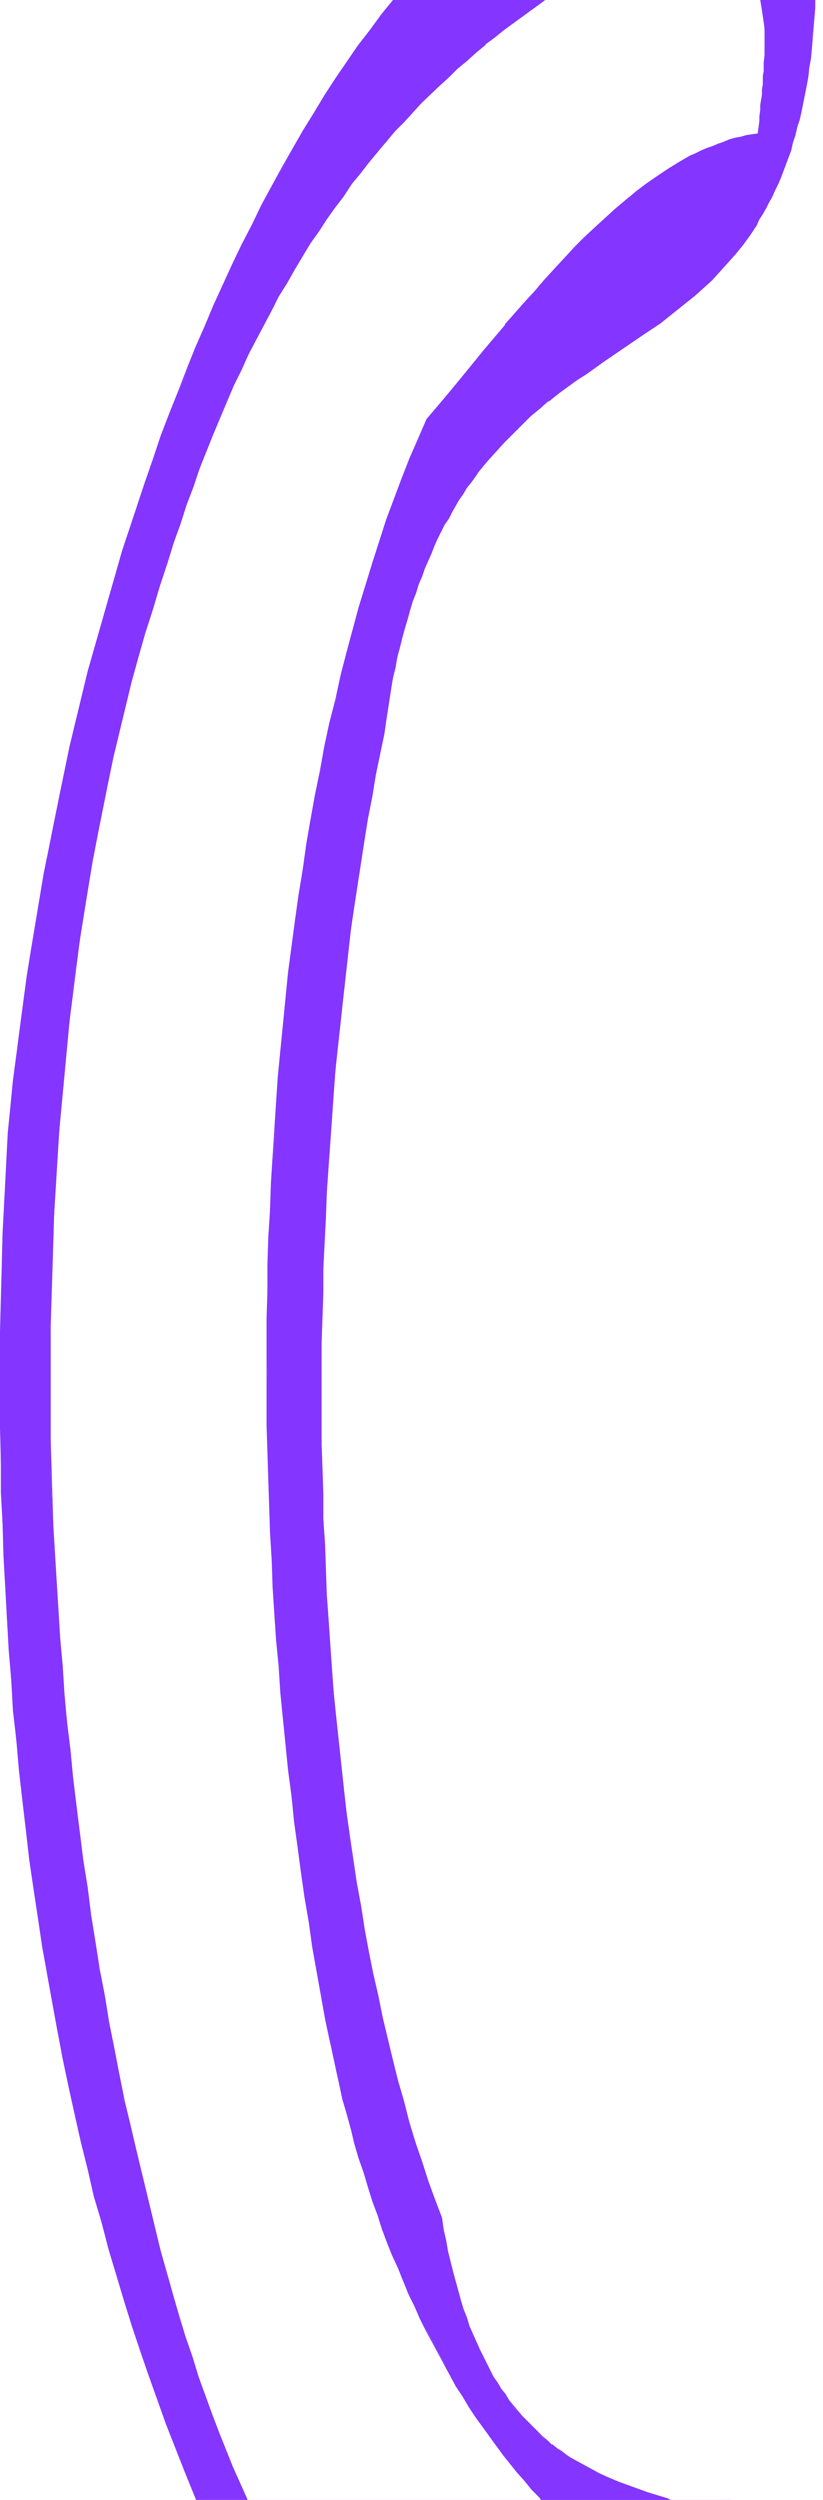 <?xml version="1.0" encoding="UTF-8" standalone="no"?>
<svg
   version="1.0"
   width="40.909mm"
   height="124.244mm"
   id="svg6"
   sodipodi:docname="Smudge Condensed Punc 07.wmf"
   xmlns:inkscape="http://www.inkscape.org/namespaces/inkscape"
   xmlns:sodipodi="http://sodipodi.sourceforge.net/DTD/sodipodi-0.dtd"
   xmlns="http://www.w3.org/2000/svg"
   xmlns:svg="http://www.w3.org/2000/svg">
  <sodipodi:namedview
     id="namedview6"
     pagecolor="#ffffff"
     bordercolor="#000000"
     borderopacity="0.25"
     inkscape:showpageshadow="2"
     inkscape:pageopacity="0.0"
     inkscape:pagecheckerboard="0"
     inkscape:deskcolor="#d1d1d1"
     inkscape:document-units="mm" />
  <defs
     id="defs1">
    <pattern
       id="WMFhbasepattern"
       patternUnits="userSpaceOnUse"
       width="6"
       height="6"
       x="0"
       y="0" />
  </defs>
  <path
     style="fill:#8435ff;fill-opacity:1;fill-rule:evenodd;stroke:none"
     d="m 137.007,469.584 h -1.777 -1.939 -1.777 -1.939 -1.939 -1.777 -1.939 -1.777 -1.939 -1.939 -1.777 -1.939 -1.939 -1.777 -1.939 -1.777 -1.939 -1.777 -1.939 H 99.685 97.908 95.969 94.192 92.415 90.476 88.699 86.922 85.144 83.367 81.59 79.813 78.197 76.42 74.643 73.027 71.25 69.634 68.019 66.241 64.626 63.01 61.394 59.94 58.325 56.709 55.255 53.801 52.185 50.731 49.277 47.823 46.531 46.369 l -1.293,-2.909 -1.293,-3.07 -1.454,-3.232 -1.293,-3.393 -1.293,-3.393 -1.293,-3.555 -1.131,-3.555 -1.293,-3.555 -1.131,-3.717 -1.293,-3.878 -1.131,-3.878 -1.131,-4.04 -1.131,-4.525 -1.293,-4.525 -1.131,-4.686 -1.131,-4.686 -1.131,-4.848 -1.131,-4.686 -1.131,-4.848 -0.969,-4.848 -0.969,-5.009 -0.969,-4.848 -0.808,-5.009 -0.969,-5.009 -0.808,-5.009 -0.808,-5.171 -0.646,-5.171 -0.808,-5.009 -0.646,-5.171 -0.646,-5.171 -0.646,-5.171 -0.485,-5.332 -0.485,-5.171 -0.646,-5.333 -0.323,-5.171 -0.485,-5.333 -0.323,-5.332 -0.323,-5.171 -0.323,-5.333 -0.162,-5.332 -0.323,-5.333 -0.162,-5.333 v -5.333 l -0.162,-5.332 v -5.333 -5.333 -5.332 l 0.162,-5.333 0.162,-5.171 0.162,-5.332 0.323,-5.333 0.162,-5.171 0.323,-5.333 0.485,-5.171 0.323,-5.171 0.485,-5.171 0.485,-5.171 0.646,-5.171 0.485,-5.009 0.646,-5.171 0.808,-5.009 0.646,-5.009 0.808,-5.009 0.808,-4.848 0.969,-5.009 0.969,-4.848 0.969,-4.848 0.969,-4.686 1.131,-4.848 1.131,-4.686 1.293,-4.686 1.131,-4.525 1.293,-4.525 1.454,-4.525 1.293,-4.363 1.454,-4.525 1.293,-3.555 1.131,-3.555 1.131,-3.555 1.293,-3.393 1.293,-3.393 1.131,-3.232 1.293,-3.232 1.293,-3.232 1.293,-3.07 1.454,-2.909 1.293,-2.909 1.454,-2.909 1.293,-2.909 1.454,-2.747 1.454,-2.585 1.454,-2.747 1.454,-2.585 1.454,-2.424 1.454,-2.424 1.616,-2.424 1.454,-2.424 1.616,-2.262 1.454,-2.262 1.616,-2.101 1.616,-2.101 1.454,-2.101 1.777,-1.939 1.616,-2.101 1.616,-1.778 1.616,-1.939 1.616,-1.778 1.616,-1.778 1.777,-1.778 1.616,-1.778 1.777,-1.616 1.616,-1.616 1.777,-1.616 1.777,-1.454 1.616,-1.454 1.777,-1.454 1.777,-1.454 1.777,-1.454 1.777,-1.293 1.777,-1.293 1.777,-1.293 1.777,-1.293 L 102.27,0 h 1.293 1.777 1.777 1.777 3.554 3.716 3.554 3.716 3.554 3.716 3.554 0.485 0.485 0.485 0.323 0.808 0.808 0.646 0.646 0.646 0.646 0.485 0.485 0.323 0.485 0.323 0.323 0.323 l 0.162,0.97 0.162,0.97 0.162,1.131 0.162,1.131 v 1.131 l 0.162,1.131 v 1.131 1.454 1.293 l -0.162,1.454 v 1.616 l -0.162,0.808 v 0.808 l -0.162,0.808 v 0.97 l -0.162,0.97 v 0.97 l -0.162,0.97 v 0.97 l -0.162,1.131 -0.162,0.97 v 1.131 l -0.162,1.131 -1.131,0.323 -1.131,0.162 -0.969,0.162 -1.131,0.323 -1.131,0.323 -0.969,0.323 -1.131,0.485 -0.969,0.323 -1.131,0.485 -0.969,0.485 -1.131,0.485 -0.969,0.485 -2.1,1.131 -1.939,1.131 -2.1,1.454 -1.939,1.293 -1.939,1.616 -2.1,1.454 -1.939,1.778 -1.939,1.616 -1.939,1.778 -1.777,1.939 -1.939,1.939 -1.939,1.939 -1.939,1.939 -1.777,2.101 -1.939,2.101 -1.777,2.101 -3.716,4.363 -3.716,4.363 -3.716,4.525 -3.716,4.363 -3.716,4.525 -1.454,3.555 -1.616,3.717 -1.454,3.717 -1.454,3.878 -1.454,4.04 -1.293,3.878 -1.454,4.04 -1.131,4.201 -1.293,4.201 -1.131,4.201 -1.131,4.363 -1.131,4.201 -0.969,4.525 -1.131,4.363 -0.969,4.525 -0.808,4.525 -0.969,4.686 -0.808,4.525 -0.808,4.686 -0.808,4.686 -0.646,4.848 -0.646,4.686 -0.646,4.848 -0.646,4.848 -0.485,4.848 -0.485,5.009 -0.485,4.848 -0.485,5.009 -0.323,5.009 -0.323,4.848 -0.323,5.009 -0.323,5.171 -0.323,5.009 -0.162,5.009 -0.162,5.009 -0.162,5.171 v 5.009 5.009 5.171 5.009 5.009 l 0.162,5.171 0.162,5.009 0.162,5.009 0.162,5.009 0.162,5.171 0.323,5.009 0.323,5.009 0.323,4.848 0.485,5.009 0.323,5.009 0.485,4.848 0.485,4.848 0.485,4.848 0.485,4.848 0.646,4.848 0.646,4.686 0.646,4.686 0.646,4.686 0.646,4.686 0.808,4.686 0.808,4.525 0.808,4.525 0.808,4.363 0.646,3.07 0.485,3.07 0.808,3.07 0.646,2.909 0.646,2.909 0.808,2.909 0.646,2.909 0.808,2.747 0.808,2.747 0.808,2.747 0.969,2.747 0.808,2.585 0.969,2.585 0.808,2.585 0.969,2.424 0.969,2.585 0.969,2.424 0.969,2.424 1.131,2.262 0.969,2.424 1.131,2.262 1.131,2.101 1.131,2.262 1.131,2.101 1.131,2.101 1.131,2.101 1.131,1.939 1.293,2.101 1.131,1.939 1.293,1.778 1.293,1.939 1.131,1.778 1.293,1.778 1.293,1.616 1.454,1.778 1.293,1.616 1.293,1.616 1.454,1.454 1.293,1.454 0.485,0.646 h 0.969 1.454 1.454 1.293 1.454 1.454 1.616 1.454 1.454 1.454 1.616 1.454 1.616 1.454 1.616 1.616 1.616 1.616 1.454 1.616 1.616 1.616 1.777 1.616 1.616 0.646 0.646 0.646 0.485 0.323 0.162 0.162 0.162 0.162 -0.162 -0.162 -0.162 -0.323 -0.162 -0.323 -0.485 -0.485 -0.485 -0.485 -0.646 -0.646 -0.808 z m -54.124,-52.84 -1.293,-3.555 -1.293,-3.555 -1.131,-3.555 -1.131,-3.717 -1.131,-3.717 -1.131,-3.878 -1.131,-3.878 -0.969,-3.878 -0.969,-3.878 -0.969,-4.201 -0.808,-4.04 -0.969,-4.04 -0.808,-4.201 -0.808,-4.363 -0.646,-4.201 -0.808,-4.363 -0.646,-4.363 -0.646,-4.363 -0.485,-4.525 -0.646,-4.363 -0.485,-4.525 -0.485,-4.525 -0.485,-4.525 -0.323,-4.686 -0.485,-4.525 -0.323,-4.686 -0.323,-4.686 -0.323,-4.525 -0.162,-4.686 -0.162,-4.686 -0.162,-4.686 -0.162,-4.848 -0.162,-4.686 -0.162,-4.686 v -4.686 -4.848 -4.686 l 0.162,-4.686 v -4.686 l 0.162,-4.686 0.162,-4.686 0.162,-4.686 0.162,-4.686 0.323,-4.686 0.162,-4.686 0.323,-4.525 0.323,-4.686 0.323,-4.525 0.485,-4.525 0.323,-4.525 0.485,-4.525 0.485,-4.363 0.485,-4.363 0.485,-4.363 0.646,-4.363 0.485,-4.363 0.646,-4.201 0.646,-4.201 0.646,-4.201 0.646,-4.04 0.808,-4.04 0.646,-4.04 0.808,-3.878 0.808,-3.878 0.323,-2.262 0.323,-2.101 0.323,-2.101 0.323,-2.101 0.485,-1.939 0.323,-1.939 0.485,-1.939 0.323,-1.939 0.485,-1.778 0.485,-1.778 0.485,-1.778 0.485,-1.616 0.485,-1.616 0.646,-1.616 0.485,-1.616 0.646,-1.454 0.485,-1.454 0.646,-1.454 0.646,-1.454 0.646,-1.454 0.646,-1.293 0.646,-1.293 0.646,-1.293 0.646,-1.293 0.646,-1.131 0.646,-1.131 0.808,-1.293 0.646,-0.97 0.808,-1.131 0.646,-1.131 0.808,-0.97 0.808,-0.97 1.454,-1.939 1.616,-1.939 1.616,-1.778 1.616,-1.616 1.616,-1.616 1.777,-1.454 1.616,-1.454 1.777,-1.454 1.777,-1.293 1.616,-1.454 1.777,-1.131 1.777,-1.293 3.554,-2.424 3.554,-2.424 3.393,-2.262 3.393,-2.424 1.777,-1.293 1.616,-1.293 1.616,-1.293 1.616,-1.293 1.616,-1.454 1.454,-1.454 1.454,-1.454 1.616,-1.616 1.293,-1.616 1.454,-1.778 1.293,-1.939 0.646,-0.97 0.646,-0.97 0.646,-0.97 0.646,-0.97 0.485,-1.131 0.646,-1.131 0.485,-1.131 0.646,-1.131 0.485,-1.131 0.485,-1.293 0.485,-1.131 0.485,-1.293 0.485,-1.293 0.485,-1.293 0.323,-1.454 0.485,-1.454 0.485,-1.454 0.323,-1.454 0.323,-1.454 0.323,-1.616 0.323,-1.616 0.323,-1.616 0.323,-1.778 0.162,-1.616 0.323,-1.778 0.162,-1.778 L 152.517,7.272 152.678,5.333 152.84,3.393 153.001,1.454 153.163,0 h 0.162 -0.485 -0.485 -0.323 -0.646 -0.485 -0.485 -0.485 -0.646 -0.485 -0.646 -0.646 -0.646 -0.646 -0.646 -0.646 -0.646 -0.646 -0.808 -0.646 -0.808 -0.646 -0.808 -0.646 -0.808 -0.808 -0.808 -0.808 -0.808 -0.808 -0.808 -0.808 -0.808 -0.808 -0.969 -1.616 -1.777 -1.777 -1.616 -1.777 -1.777 -1.777 -1.777 -1.616 -3.554 -3.393 -1.616 -1.616 -2.423 -2.585 -2.423 -2.423 -2.423 -2.262 -2.423 -2.262 -2.423 -2.262 -2.262 -2.262 -2.1 -0.162 l -2.1,2.909 -2.262,2.747 -2.1,3.07 -2.1,3.07 -2.1,3.07 -2.1,3.07 -1.939,3.393 -2.1,3.232 -1.939,3.393 -1.939,3.555 -1.939,3.393 -1.939,3.717 -1.939,3.555 -1.777,3.717 -1.777,3.878 -1.777,3.717 -1.777,3.878 -1.777,4.04 -1.616,3.878 -1.616,4.201 -1.616,4.04 -1.616,4.201 -1.616,4.201 -1.454,4.201 -1.616,4.201 -1.454,4.363 -1.293,4.363 -1.454,4.525 -1.293,4.363 -1.454,4.525 -1.131,4.525 -1.293,4.525 -1.293,4.686 -1.131,4.525 -1.131,4.686 -1.131,4.686 -0.969,4.686 -1.131,4.848 -0.969,4.686 -0.969,4.848 -0.808,4.686 -0.808,4.848 -0.808,4.848 -0.808,4.848 -0.808,5.009 -0.646,4.848 -0.646,4.848 -0.646,5.009 -0.646,4.848 -0.485,5.009 -0.485,4.848 -0.323,6.302 -0.323,6.302 -0.323,6.14 -0.162,6.302 -0.162,6.14 -0.162,6.14 v 6.14 5.979 5.979 6.14 l 0.162,5.979 0.162,5.817 0.323,5.979 0.323,5.817 0.162,5.817 0.485,5.817 0.323,5.817 0.485,5.817 0.485,5.656 0.646,5.656 0.646,5.656 0.646,5.494 0.646,5.656 0.808,5.494 0.808,5.333 0.808,5.494 0.808,5.333 0.969,5.333 0.969,5.332 1.131,5.171 0.969,5.171 1.293,5.171 1.131,5.171 1.131,5.009 1.293,5.009 1.293,5.009 1.454,5.009 1.454,4.848 1.454,4.848 1.454,4.686 1.616,4.686 1.454,4.686 1.777,4.686 1.616,4.525 1.777,4.525 1.777,4.525 1.777,4.363 0.323,0.808 h 1.616 1.939 1.939 1.939 2.1 2.1 2.1 2.262 2.262 2.262 2.262 2.423 2.423 2.423 2.585 2.585 2.585 2.262 2.262 2.262 2.1 2.262 2.262 2.1 2.262 2.1 2.262 2.1 2.1 2.262 2.262 2.1 2.262 2.1 2.262 2.262 2.262 2.262 2.262 2.262 2.423 2.262 2.423 2.423 2.423 2.585 2.423 2.585 2.585 0.808 0.646 0.485 0.646 0.485 0.485 0.485 0.323 0.485 0.323 0.323 0.162 0.323 0.162 0.162 0.162 0.162 -0.162 -0.162 -0.162 -0.162 -0.323 -0.162 -0.323 -0.323 -0.162 -0.485 -0.323 -0.323 -0.485 -0.323 -0.485 -0.485 -0.485 -0.485 -0.646 -0.485 -0.646 -0.485 -0.646 -1.293 -0.646 -0.646 -1.454 -1.454 -1.454 -1.616 -1.616 -1.616 -1.616 -1.777 -1.777 -1.616 -1.616 l -0.162,-0.162 -3.716,-1.131 -1.777,-0.646 -1.777,-0.646 -1.939,-0.646 -1.777,-0.808 -1.777,-0.808 -1.777,-0.97 -1.939,-0.97 -1.777,-1.131 -0.808,-0.485 -0.969,-0.646 -0.808,-0.646 -0.808,-0.646 -0.808,-0.646 -0.969,-0.646 -0.808,-0.808 -0.808,-0.808 -0.808,-0.808 -0.808,-0.808 -0.808,-0.97 -0.808,-0.808 -0.808,-0.97 -0.646,-1.131 -0.808,-0.97 -0.808,-1.131 -0.646,-1.131 -0.646,-1.131 -0.808,-1.131 -0.646,-1.293 -0.646,-1.293 -0.646,-1.454 -0.646,-1.293 -0.646,-1.454 -0.485,-1.616 -0.646,-1.454 -0.646,-1.616 -0.485,-1.778 -0.485,-1.616 -0.485,-1.778 -0.485,-1.939 -0.485,-1.778 -0.485,-2.101 -0.323,-1.939 -0.485,-2.101 z"
     id="path1" />
  <path
     style="fill:#8435ff;fill-opacity:1;fill-rule:evenodd;stroke:none"
     d="m 137.007,469.584 v 0 h -1.777 -1.939 -1.777 -1.939 v 0 h -1.777 -1.939 -1.939 -1.777 -1.939 -1.939 0.162 -1.939 -1.939 -1.777 -1.939 -1.777 -1.939 v 0 h -1.777 -1.939 -1.777 -1.939 -1.777 -1.777 v 0 H 94.192 92.415 90.638 88.86 87.083 85.306 83.529 v 0 H 81.752 79.974 78.197 76.581 74.804 73.027 71.411 69.634 68.019 66.403 v 0 H 64.787 63.172 61.556 59.94 58.486 56.871 55.417 53.801 52.347 50.893 49.439 47.985 46.531 v 0 l -1.293,-2.909 -1.454,-3.232 -1.293,-3.232 v 0 l -1.293,-3.232 v 0 l -1.293,-3.393 -1.293,-3.555 -1.293,-3.555 -1.131,-3.717 -1.293,-3.717 -1.131,-3.717 -1.131,-3.878 -1.131,-4.04 -1.293,-4.525 -1.131,-4.686 -1.131,-4.686 -1.131,-4.686 -1.131,-4.686 -1.131,-4.848 v 0 l -1.131,-4.686 -0.969,-4.848 -0.969,-5.009 -0.969,-4.848 -0.808,-5.009 -0.969,-5.009 -0.808,-5.171 -0.808,-5.009 -0.646,-5.171 -0.808,-5.009 -0.646,-5.171 -0.646,-5.171 -0.646,-5.333 -0.485,-5.171 -0.646,-5.171 -0.485,-5.333 -0.323,-5.171 -0.485,-5.333 v 0 l -0.323,-5.332 -0.323,-5.171 -0.323,-5.333 -0.323,-5.332 -0.162,-5.333 -0.162,-5.333 -0.162,-5.333 v -5.332 -5.333 -5.333 -5.332 l 0.162,-5.333 0.162,-5.171 0.162,-5.332 0.162,-5.333 0.323,-5.171 0.323,-5.333 0.323,-5.171 v 0 l 0.485,-5.171 0.485,-5.171 0.485,-5.171 0.485,-5.171 0.646,-5.009 0.646,-5.171 0.646,-5.009 0.808,-5.009 0.808,-5.009 0.808,-4.848 0.969,-5.009 0.969,-4.848 0.969,-4.848 0.969,-4.686 v 0 l 1.131,-4.686 1.131,-4.686 1.131,-4.686 1.293,-4.686 1.293,-4.525 1.454,-4.525 1.293,-4.363 1.454,-4.363 1.131,-3.717 1.293,-3.555 1.131,-3.555 1.293,-3.393 1.131,-3.393 v 0 l 1.293,-3.232 1.293,-3.232 v 0 l 1.293,-3.07 1.293,-3.07 1.293,-3.07 1.454,-2.909 1.293,-2.909 1.454,-2.747 1.454,-2.747 1.454,-2.747 1.293,-2.585 1.616,-2.585 v 0 l 1.454,-2.585 1.454,-2.424 1.454,-2.424 1.616,-2.262 1.454,-2.262 1.616,-2.262 1.616,-2.101 1.454,-2.262 1.616,-1.939 v 0 l 1.616,-2.101 1.616,-1.939 v 0 l 1.616,-1.939 1.616,-1.939 1.777,-1.778 1.616,-1.778 1.616,-1.778 3.393,-3.232 1.777,-1.616 1.616,-1.616 1.777,-1.454 1.777,-1.616 1.777,-1.454 h -0.162 l 1.777,-1.293 v 0 L 94.677,5.656 96.454,4.363 98.231,3.07 100.008,1.778 101.785,0.485 102.432,0 h 1.131 1.777 1.777 1.777 3.716 v 0 h 3.554 3.716 3.554 3.716 3.554 3.716 -0.162 0.485 0.323 0.485 0.485 0.808 0.646 0.808 0.646 0.485 0.646 0.485 0.485 0.485 v 0 h 0.323 0.323 0.323 0.323 v 0 l 0.162,0.97 v 0 l 0.162,0.97 0.162,1.131 0.162,1.131 v 0 l 0.162,1.131 v 1.131 1.131 1.454 1.293 l -0.162,1.454 v 1.616 l -0.162,0.808 v 0 0.808 0 0.808 0 l -0.162,0.97 v 0.97 l -0.162,0.97 -0.162,0.97 v 0.97 l -0.162,1.131 v 0.97 l -0.162,1.131 h 0.162 l 0.162,-0.97 0.162,-1.131 v -1.131 l 0.162,-0.97 0.162,-0.97 v -0.97 l 0.162,-0.97 V 15.998 15.836 l 0.162,-0.808 v 0 -0.808 0 -0.808 l 0.162,-1.616 v -1.454 l 0.162,-1.293 V 7.595 6.464 L 143.792,5.333 V 4.201 4.04 l -0.162,-0.97 -0.162,-1.131 -0.162,-0.97 v 0 L 142.984,0 v 0 h -0.162 -0.323 -0.323 -0.485 v 0 h -0.485 -0.485 -0.485 -0.485 -0.646 -0.646 -0.646 -0.808 -0.808 -0.485 -0.323 -0.485 -0.485 -3.878 -3.554 -3.716 -3.554 -3.716 -3.554 v 0 h -3.716 -1.777 -1.777 -1.777 -1.454 L 101.624,0.323 99.847,1.454 98.07,2.747 96.292,4.04 94.515,5.494 92.738,6.787 v 0 l -1.616,1.454 h -0.162 l -1.616,1.454 -1.777,1.454 -1.777,1.616 -1.616,1.616 -1.777,1.454 -3.393,3.393 -1.616,1.778 -1.777,1.778 -1.616,1.778 -1.616,1.939 -1.616,1.939 v 0 l -1.616,1.939 -1.616,2.101 v 0 l -1.616,1.939 -1.616,2.262 -1.616,2.101 -1.454,2.262 -1.616,2.262 -1.454,2.262 -1.454,2.424 -1.616,2.424 -1.454,2.585 v 0 l -1.454,2.585 -1.454,2.585 -1.454,2.747 -1.293,2.747 -1.454,2.747 -1.454,2.909 -1.293,2.909 -1.293,3.07 -1.293,3.07 -1.293,3.07 h -0.162 l -1.131,3.232 -1.293,3.393 v 0 l -1.293,3.393 -1.293,3.393 -1.131,3.555 -1.131,3.555 -1.131,3.555 -1.454,4.363 -1.454,4.525 -1.293,4.525 -1.454,4.525 -1.131,4.525 -1.293,4.686 -1.131,4.686 -0.969,4.686 v 0.162 l -1.131,4.686 -0.969,4.848 -0.969,4.848 -0.808,5.009 -0.969,4.848 -0.808,5.009 -0.646,5.009 -0.646,5.009 -0.646,5.171 -0.646,5.009 -0.646,5.171 -0.485,5.171 -0.485,5.171 -0.323,5.171 v 0 l -0.485,5.171 -0.323,5.333 -0.162,5.171 -0.323,5.333 -0.162,5.332 -0.162,5.171 v 5.333 l -0.162,5.332 v 5.333 5.333 l 0.162,5.332 0.162,5.333 0.162,5.333 0.162,5.333 0.162,5.332 0.323,5.333 0.323,5.171 0.323,5.332 v 0 l 0.485,5.333 0.485,5.333 0.485,5.171 0.485,5.171 0.485,5.332 0.646,5.171 0.646,5.171 0.646,5.171 0.808,5.171 0.808,5.009 0.646,5.171 0.969,5.009 0.808,5.009 0.969,5.009 0.808,4.848 0.969,5.009 1.131,4.848 0.969,4.848 v 0 l 1.131,4.848 1.131,4.686 1.131,4.686 1.131,4.686 1.293,4.525 1.293,4.525 0.969,4.04 1.293,3.878 1.131,3.878 1.131,3.717 1.293,3.717 1.131,3.555 1.293,3.393 1.293,3.393 v 0 l 1.454,3.393 v 0 l 1.293,3.232 1.293,3.232 1.293,2.747 h 0.162 1.454 1.454 1.454 1.454 1.454 1.454 1.616 1.454 1.616 1.616 1.616 1.616 1.616 v 0 h 1.616 1.616 1.777 1.616 1.777 1.616 1.777 1.777 1.777 1.777 v 0 h 1.777 1.777 1.777 1.777 1.777 1.777 1.939 v 0 h 1.777 1.939 1.777 1.777 1.939 1.777 0.162 1.777 1.939 1.777 1.939 1.777 1.939 v 0 h 1.939 1.777 1.939 1.939 1.777 1.939 v 0 h 1.939 1.777 1.939 1.939 z"
     id="path2" />
  <path
     style="fill:#8435ff;fill-opacity:1;fill-rule:evenodd;stroke:none"
     d="m 142.5,23.915 -0.162,1.131 h 0.162 l -1.131,0.162 -1.131,0.162 v 0 l -1.131,0.323 -0.969,0.162 -1.131,0.323 -1.131,0.485 -0.969,0.323 v 0 l -1.131,0.485 -0.969,0.323 -1.131,0.485 -0.969,0.485 -1.131,0.485 -1.939,1.131 v 0 l -2.1,1.293 -1.939,1.293 -2.1,1.454 -1.939,1.454 v 0 l -1.939,1.616 v 0 l -1.939,1.616 -1.939,1.778 -1.939,1.778 -1.939,1.778 -1.939,1.939 -1.777,1.939 -1.939,2.101 -1.939,2.101 -1.777,2.101 -1.939,2.101 -3.716,4.201 v 0.162 l -3.716,4.363 -3.554,4.363 -3.716,4.525 v 0 l -3.716,4.363 -1.616,3.717 -1.616,3.717 v 0 l -1.454,3.717 v 0 l -1.454,3.878 -1.454,3.878 -1.293,4.04 -1.293,4.04 -1.293,4.201 -1.293,4.201 -1.131,4.201 -1.131,4.201 -1.131,4.363 -0.969,4.525 -1.131,4.363 v 0 l -0.969,4.525 -0.808,4.525 -0.969,4.686 -0.808,4.525 -0.808,4.686 -0.646,4.686 -0.808,4.848 -0.646,4.686 -0.646,4.848 -0.646,4.848 -0.485,4.848 -0.485,5.009 -0.485,4.848 -0.485,5.009 -0.323,4.848 -0.323,5.009 v 0 l -0.323,5.009 -0.323,5.171 -0.162,5.009 -0.323,5.009 -0.162,5.009 v 5.171 l -0.162,5.009 v 5.009 5.171 5.009 5.009 l 0.162,5.171 0.162,5.009 0.162,5.009 0.162,5.009 0.323,5.171 0.162,5.009 0.323,5.009 0.323,4.848 v 0 l 0.485,5.009 0.323,5.009 0.485,4.848 0.485,4.848 0.485,4.848 0.646,4.848 0.485,4.848 0.646,4.686 0.646,4.848 0.646,4.525 0.808,4.686 0.646,4.686 0.808,4.525 0.808,4.525 0.808,4.525 0.646,3.07 0.646,2.909 0.646,3.07 v 0 l 0.646,2.909 0.646,3.07 0.808,2.747 0.808,2.909 0.646,2.747 0.808,2.747 0.969,2.747 0.808,2.747 0.808,2.585 0.969,2.585 0.808,2.585 0.969,2.585 v 0 l 0.969,2.424 v 0 l 1.131,2.424 0.969,2.424 0.969,2.424 1.131,2.262 0.969,2.262 1.131,2.262 1.131,2.101 1.131,2.101 1.131,2.101 1.131,2.101 v 0 l 1.131,2.101 1.293,1.939 1.131,1.939 1.293,1.939 1.293,1.778 1.293,1.778 1.293,1.778 1.293,1.778 1.293,1.616 v 0 l 1.293,1.616 v 0 l 1.454,1.616 1.293,1.616 1.454,1.454 0.323,0.485 h 0.969 1.454 1.454 1.454 1.454 1.454 v 0 h 1.454 1.454 1.616 1.454 1.454 1.616 1.454 0.162 1.454 1.616 1.616 1.454 1.616 1.616 v 0 h 1.616 1.616 1.616 1.616 1.777 1.616 -0.162 0.646 0.646 0.646 0.485 0.323 0.323 v 0 h 0.162 0.162 v 0 0 0 0 h -0.162 -0.162 -0.162 -0.162 -0.323 -0.323 -0.485 -0.323 -0.485 -0.646 v 0 h -0.646 -0.646 -0.646 -0.808 0.162 0.808 0.808 0.646 0.646 v 0 h 0.485 0.485 0.485 0.323 0.323 0.323 0.323 0.162 0.162 v 0 h 0.162 v 0 0 h -0.162 v 0 h -0.162 -0.162 -0.162 -0.323 -0.646 -0.485 -0.646 -0.646 -1.777 -1.616 -1.616 -1.616 -1.616 -1.616 v 0 h -1.616 -1.616 -1.616 -1.616 -1.454 -1.616 v 0 h -1.454 -1.616 -1.454 -1.454 -1.616 -1.454 -1.454 v 0 h -1.454 -1.454 -1.454 -1.454 -1.293 -0.808 l -0.646,-0.646 -1.454,-1.616 -1.293,-1.454 -1.293,-1.616 v 0 l -1.454,-1.616 v 0 l -1.293,-1.616 -1.293,-1.778 -1.293,-1.778 -1.293,-1.778 -1.131,-1.778 -1.293,-1.939 -1.293,-1.939 -1.131,-1.939 -1.131,-2.101 v 0.162 l -1.293,-2.101 -1.131,-2.101 -1.131,-2.101 -1.131,-2.262 -0.969,-2.262 -1.131,-2.262 -1.131,-2.262 -0.969,-2.424 -0.969,-2.262 -0.969,-2.585 v 0 l -0.969,-2.424 v 0 l -0.969,-2.424 -0.969,-2.585 -0.808,-2.585 -0.969,-2.747 -0.808,-2.585 -0.808,-2.747 -0.808,-2.747 -0.808,-2.909 -0.646,-2.747 -0.808,-2.909 -0.646,-2.909 -0.808,-2.909 v 0 l -0.646,-3.07 -0.646,-3.07 -0.485,-3.07 -0.969,-4.363 -0.646,-4.525 -0.808,-4.686 -0.808,-4.525 -0.646,-4.686 -0.646,-4.686 -0.646,-4.686 -0.646,-4.686 -0.646,-4.848 -0.485,-4.848 -0.485,-4.848 -0.485,-4.848 -0.485,-5.009 -0.485,-4.848 -0.323,-5.009 v 0 l -0.323,-4.848 -0.323,-5.009 -0.323,-5.009 -0.162,-5.171 -0.162,-5.009 -0.162,-5.009 -0.162,-5.009 -0.162,-5.171 v -5.009 l -0.162,-5.009 0.162,-5.171 v -5.009 -5.009 l 0.162,-5.171 0.162,-5.009 0.162,-5.009 0.323,-5.009 0.162,-5.171 0.323,-5.009 v 0.162 l 0.485,-5.009 0.323,-5.009 0.485,-5.009 0.485,-4.848 0.485,-5.009 0.485,-4.848 0.646,-4.848 0.646,-4.686 0.646,-4.848 0.646,-4.686 0.808,-4.848 0.808,-4.686 0.808,-4.525 0.808,-4.686 0.969,-4.525 0.969,-4.525 v 0 l 0.969,-4.363 1.131,-4.363 1.131,-4.363 1.131,-4.363 1.131,-4.201 1.293,-4.201 1.131,-4.04 1.293,-4.04 1.454,-4.04 1.454,-3.878 1.454,-3.878 v 0 l 1.454,-3.878 v 0 l 1.454,-3.717 1.616,-3.555 v 0 l 3.716,-4.363 v 0 l 3.716,-4.525 3.716,-4.363 3.554,-4.363 v 0 l 3.716,-4.363 1.939,-2.101 1.939,-2.101 1.777,-2.101 1.939,-1.939 1.777,-2.101 1.939,-1.778 1.939,-1.939 1.939,-1.778 1.939,-1.778 1.939,-1.616 v 0 l 1.939,-1.616 v 0 l 1.939,-1.454 2.1,-1.454 1.939,-1.293 2.1,-1.131 v 0 l 1.939,-1.131 1.131,-0.485 0.969,-0.485 0.969,-0.485 1.131,-0.485 0.969,-0.485 v 0 l 1.131,-0.323 1.131,-0.323 0.969,-0.323 1.131,-0.323 0.969,-0.162 v 0 l 1.131,-0.323 1.293,-0.162 v -1.293 z"
     id="path3" />
  <path
     style="fill:#8435ff;fill-opacity:1;fill-rule:evenodd;stroke:none"
     d="m 83.044,416.582 -1.293,-3.393 -1.293,-3.555 -1.131,-3.555 -1.293,-3.717 -1.131,-3.717 -0.969,-3.878 -1.131,-3.878 -0.969,-3.878 -0.969,-4.04 -0.969,-4.04 -0.808,-4.04 v 0 l -0.969,-4.201 -0.808,-4.04 -0.808,-4.363 -0.646,-4.201 -0.808,-4.363 -0.646,-4.363 -0.646,-4.363 -0.646,-4.525 -0.485,-4.363 -0.485,-4.525 -0.485,-4.525 -0.485,-4.525 -0.485,-4.686 -0.323,-4.525 -0.323,-4.686 v 0 l -0.323,-4.686 -0.323,-4.525 -0.162,-4.686 -0.162,-4.686 -0.323,-4.686 v -4.848 l -0.162,-4.686 -0.162,-4.686 v -4.686 -4.848 -4.686 -4.686 l 0.162,-4.686 0.162,-4.686 v -4.686 l 0.485,-9.372 0.162,-4.686 0.323,-4.686 0.323,-4.525 v 0 l 0.646,-9.211 0.323,-4.525 0.485,-4.525 0.485,-4.363 0.485,-4.525 0.485,-4.363 0.485,-4.363 0.485,-4.363 0.646,-4.363 0.646,-4.201 0.646,-4.201 0.646,-4.201 0.646,-4.04 0.808,-4.04 0.646,-4.04 0.808,-3.878 0.808,-3.878 0.323,-2.262 0.323,-2.101 0.323,-2.101 0.323,-2.101 0.323,-1.939 0.485,-1.939 v 0 l 0.323,-1.939 0.485,-1.778 0.485,-1.939 0.485,-1.778 0.485,-1.616 0.485,-1.778 0.485,-1.616 0.646,-1.616 0.485,-1.616 0.646,-1.454 v 0 l 0.485,-1.454 v 0 l 0.646,-1.454 0.646,-1.454 0.485,-1.293 0.646,-1.454 0.646,-1.293 0.646,-1.293 0.808,-1.131 0.646,-1.293 v 0 l 0.646,-1.131 0.646,-1.131 0.808,-1.131 0.646,-1.131 0.808,-0.97 0.808,-1.131 0.646,-0.97 v 0 l 1.616,-1.939 v 0 l 1.616,-1.778 1.616,-1.778 1.616,-1.616 1.616,-1.616 1.616,-1.616 1.777,-1.454 v 0 l 1.616,-1.454 v 0.162 l 1.777,-1.454 1.777,-1.293 1.777,-1.293 1.777,-1.131 3.393,-2.424 3.554,-2.424 3.554,-2.424 3.393,-2.262 1.616,-1.293 1.616,-1.293 v 0 l 1.616,-1.293 1.616,-1.293 v 0 l 1.616,-1.454 1.616,-1.454 1.454,-1.616 1.454,-1.616 1.454,-1.616 v 0 l 1.454,-1.778 1.293,-1.778 0.646,-0.97 0.646,-0.97 0.485,-1.131 0.646,-0.97 v 0 l 0.646,-1.131 0.485,-0.97 0.646,-1.131 0.485,-1.131 0.646,-1.293 0.485,-1.131 0.485,-1.293 v 0 l 0.485,-1.293 v 0 l 0.485,-1.293 0.485,-1.293 0.323,-1.454 0.485,-1.454 0.323,-1.454 0.485,-1.454 0.323,-1.454 0.323,-1.616 v 0 l 0.323,-1.616 0.323,-1.616 0.323,-1.778 0.162,-1.616 0.323,-1.778 0.162,-1.778 0.162,-1.939 0.162,-1.939 0.162,-1.939 v 0 L 153.163,1.454 V 0 h 0.162 v 0 0 h 0.162 -0.485 -0.485 -0.485 -0.485 -0.485 v 0 h -0.485 -0.646 -0.485 -0.646 -0.485 -0.646 -0.646 -0.646 -0.646 v 0 h -0.646 -0.646 -0.808 -0.646 -0.646 -0.162 -0.646 -0.808 -0.646 -0.808 v 0 h -0.808 -0.808 -0.808 v 0 h -0.808 -0.808 -0.808 -0.808 -0.808 v 0 h -0.808 -0.808 -0.969 -1.616 v 0 h -1.777 -1.777 -1.616 -0.162 -1.616 -1.777 -1.777 -1.777 -1.777 v 0 h -3.393 -3.393 -1.616 v 0 h -1.616 -2.585 -2.423 -2.423 -2.423 v 0 h -2.423 -2.423 -2.423 -2.262 -2.262 -2.423 -2.262 -2.262 -2.1 v 0 0 l -2.262,2.747 -1.939,3.07 2.1,-2.909 2.262,-2.747 v 0 L 74.158,0 h 2.1 2.262 2.262 2.262 2.262 2.423 2.262 2.423 2.423 v 0 h 2.423 2.423 2.423 2.423 v 0 h 1.616 v 0 h 1.777 3.231 3.554 v 0 h 1.616 1.777 1.777 1.777 1.777 v 0 h 1.616 1.777 1.777 v 0 h 1.616 0.808 0.969 0.808 v 0 h 0.808 0.808 0.808 0.808 0.808 v 0 h 0.808 0.646 0.808 v 0 h 0.808 0.646 0.808 0.646 v 0 h 0.808 0.646 0.646 0.808 0.646 v 0 h 0.646 0.646 0.646 0.485 0.646 0.646 0.485 0.485 0.646 -0.162 0.646 0.485 0.485 0.323 0.485 v 0 h -0.162 v 0 0 l -0.162,1.454 v 1.939 0 l -0.162,1.939 -0.162,1.939 -0.323,1.778 -0.162,1.939 -0.162,1.778 -0.323,1.616 -0.323,1.778 -0.323,1.616 -0.323,1.616 v 0 l -0.323,1.454 -0.323,1.616 -0.323,1.454 -0.485,1.454 -0.323,1.454 -0.485,1.293 -0.485,1.454 -0.485,1.293 v 0 l -0.485,1.131 v 0 l -0.485,1.293 -0.485,1.293 -0.485,1.131 -0.485,1.131 -0.646,1.131 -0.646,1.131 -0.485,0.97 v 0 l -0.646,1.131 -0.646,0.97 -0.646,0.97 -0.646,0.97 -1.293,1.778 -1.293,1.778 v 0 l -1.454,1.616 -1.454,1.616 -1.454,1.616 -1.616,1.454 -1.616,1.293 v 0 l -1.616,1.454 -1.616,1.293 v 0 l -1.616,1.131 -1.616,1.293 -3.393,2.424 -3.554,2.424 -3.554,2.262 -3.393,2.424 -1.777,1.293 -1.777,1.293 -1.777,1.293 -1.777,1.293 v 0 l -1.616,1.454 v 0 l -1.777,1.454 -1.616,1.454 -1.616,1.616 -1.777,1.778 -1.616,1.778 -1.454,1.778 v 0 l -1.616,1.939 v 0 l -0.808,0.97 -0.646,1.131 -0.808,0.97 -0.646,1.131 -0.808,1.131 -0.646,1.131 -0.808,1.131 v 0 l -0.646,1.293 -0.646,1.293 -0.646,1.131 -0.646,1.454 -0.646,1.293 -0.646,1.293 -0.646,1.454 -0.485,1.454 v 0 l -0.646,1.454 v 0.162 l -0.646,1.454 -0.485,1.616 -0.485,1.454 -0.646,1.778 -0.485,1.616 -0.485,1.778 -0.485,1.778 -0.485,1.778 -0.323,1.778 -0.485,1.939 v 0 l -0.323,1.939 -0.485,2.101 -0.323,2.101 -0.323,2.101 -0.323,2.101 -0.323,2.101 -0.808,3.878 -0.808,4.04 -0.646,4.04 -0.808,4.04 -0.646,4.04 -0.646,4.201 -0.646,4.201 -0.646,4.201 -0.485,4.363 -0.646,4.363 -0.485,4.363 -0.485,4.363 -0.485,4.363 -0.485,4.525 -0.323,4.525 -0.485,4.525 -0.646,9.211 v 0 l -0.323,4.525 -0.162,4.686 -0.323,4.686 -0.323,9.372 -0.162,4.686 -0.162,4.686 v 4.686 l -0.162,4.686 v 4.686 4.848 l 0.162,4.686 v 4.686 l 0.162,4.686 0.162,4.848 0.162,4.686 0.162,4.686 0.323,4.686 0.162,4.525 0.323,4.686 v 0 l 0.323,4.686 0.485,4.686 0.323,4.525 0.485,4.525 0.485,4.525 0.485,4.525 0.646,4.525 0.646,4.363 0.646,4.363 0.646,4.363 0.646,4.363 0.808,4.201 0.646,4.363 0.969,4.201 0.808,4.04 v 0 l 0.808,4.201 0.969,4.04 0.969,3.878 0.969,4.04 1.131,3.878 1.131,3.717 1.131,3.717 1.131,3.717 1.131,3.717 1.293,3.393 1.293,3.555 v 0 z"
     id="path4" />
  <path
     style="fill:#8435ff;fill-opacity:1;fill-rule:evenodd;stroke:none"
     d="m 71.573,2.747 -2.1,2.909 -2.262,2.909 -2.1,3.07 -2.1,3.07 -2.1,3.232 -1.939,3.232 -2.1,3.393 -1.939,3.393 v 0 l -1.939,3.393 -1.939,3.555 -1.939,3.555 -1.777,3.717 -1.939,3.717 -1.777,3.717 -1.777,3.878 -1.777,3.878 -1.616,3.878 -1.777,4.04 -1.616,4.04 v 0 l -1.616,4.201 v 0 l -1.616,4.04 -1.616,4.201 -1.454,4.363 -1.454,4.201 -1.454,4.363 -1.454,4.363 -1.454,4.363 -1.293,4.525 -1.293,4.525 -1.293,4.525 -1.293,4.525 -1.293,4.525 -1.131,4.686 -1.131,4.686 -1.131,4.686 -0.969,4.686 v 0 l -0.969,4.686 -0.969,4.848 -0.969,4.848 -0.969,4.686 -0.808,4.848 -0.808,4.848 -0.808,4.848 -0.808,5.009 -0.646,4.848 -0.646,4.848 -0.646,5.009 -0.646,4.848 -0.485,5.009 -0.485,4.848 v 0 l -0.323,6.302 -0.323,6.302 -0.323,6.14 -0.162,6.302 -0.162,6.14 L 0,250.143 v 6.14 5.979 5.979 l 0.162,6.14 v 5.979 l 0.323,5.817 0.162,5.979 0.323,5.817 0.323,5.817 0.323,5.817 v 0.162 l 0.485,5.656 0.323,5.817 0.646,5.656 0.485,5.656 0.646,5.656 0.646,5.494 0.646,5.656 0.808,5.494 0.808,5.333 0.808,5.494 0.969,5.333 0.969,5.333 0.969,5.332 0.969,5.171 1.131,5.333 v 0 l 1.131,5.171 1.131,5.009 1.293,5.171 1.131,5.009 1.454,4.848 1.293,5.009 1.454,4.848 1.454,4.848 1.454,4.686 1.616,4.848 1.616,4.686 1.616,4.525 1.616,4.525 v 0 l 1.777,4.525 v 0 l 1.777,4.525 1.777,4.363 0.323,0.808 h 1.616 1.939 1.939 2.1 1.939 2.1 2.262 2.1 2.262 2.262 2.423 2.262 2.423 2.585 2.423 2.585 2.585 2.262 v 0 h 2.262 2.262 2.262 2.262 2.1 2.262 2.1 v 0 h 2.262 2.1 2.262 2.1 2.262 v 0 h 2.1 2.262 2.1 v 0 h 2.262 2.262 2.262 2.262 v 0 h 2.262 2.262 2.262 v 0 h 2.423 2.423 2.262 2.423 v 0 h 2.585 2.423 2.585 2.585 2.585 0.646 0.646 1.293 0.485 0.485 0.485 0.323 0.323 0.323 0.323 0.323 0.323 0.162 0.162 0.162 v 0 h 0.162 v 0 0 0 0 h -0.162 v 0 h -0.162 -0.162 -0.162 -0.323 -0.162 -0.323 -0.323 -0.323 -0.323 -0.323 v 0 h -0.323 -0.485 -0.485 -0.323 -0.485 -0.485 -0.646 -0.485 v 0 h -0.646 -0.485 -0.646 -0.646 -1.131 v 0 h -0.808 -0.646 -1.293 -1.454 v 0 h -1.616 -1.454 -1.616 -1.616 -0.162 -1.616 -1.777 -1.616 -1.777 -1.131 l -0.646,-0.323 -3.716,-1.131 -1.777,-0.646 -1.777,-0.646 v 0 l -1.777,-0.646 v 0 l -1.939,-0.808 -1.777,-0.808 -1.777,-0.97 -1.777,-0.97 v 0 l -1.777,-0.97 -0.969,-0.646 -0.808,-0.646 -0.808,-0.485 -0.969,-0.808 v 0.162 l -0.808,-0.808 v 0 l -0.162,0.162 0.808,0.808 v 0 l 0.969,0.646 0.808,0.646 0.808,0.646 0.969,0.485 1.777,1.131 v 0 l 1.777,0.97 1.777,0.808 1.939,0.97 1.777,0.646 v 0 l 1.777,0.808 v 0 l 1.939,0.646 1.777,0.646 3.393,1.131 h 0.162 1.777 1.777 1.777 1.777 1.616 v 0 h 1.616 1.616 1.616 1.454 v 0 h 1.454 1.293 0.646 0.808 v 0 h 1.131 0.646 0.646 0.485 0.646 v 0 h 0.485 0.485 0.485 0.485 0.485 0.485 0.323 0.485 -0.162 0.485 0.323 0.323 0.323 0.162 0.323 0.162 0.162 0.162 0.162 0.162 v 0 0 h 0.162 -0.162 v 0 0 h -0.162 -0.162 -0.162 -0.162 -0.323 -0.162 -0.323 -0.323 -0.485 -0.323 -0.485 -0.485 -0.485 -1.131 -0.646 -0.646 v 0 h -2.585 -2.585 -2.423 -2.585 -2.423 v 0 h -2.423 -2.423 -2.262 -2.423 v 0 h -2.262 -2.262 -2.262 v 0 h -2.262 -2.262 -2.262 -2.1 v 0 h -2.262 -2.1 -2.262 v 0 h -2.1 -2.262 -2.1 -2.1 -2.262 v 0 h -2.1 -2.262 -2.1 -2.262 -2.262 -2.262 -2.262 v 0 h -2.262 v 0 h -2.585 -2.585 -2.423 -2.423 -2.423 -2.423 -2.262 -2.423 -2.1 -2.262 -2.1 -2.1 -2.1 -2.1 -1.939 -1.939 -1.454 l -0.323,-0.808 -1.777,-4.525 -1.939,-4.363 h 0.162 l -1.777,-4.525 v 0 l -1.777,-4.525 -1.616,-4.686 -1.616,-4.686 -1.454,-4.686 -1.616,-4.848 -1.454,-4.686 -1.293,-5.009 -1.454,-4.848 -1.293,-5.009 -1.293,-5.009 -1.131,-5.009 -1.293,-5.171 -1.131,-5.171 v 0 l -0.969,-5.171 -1.131,-5.171 -0.969,-5.332 -0.969,-5.333 -0.808,-5.333 -0.808,-5.494 -0.808,-5.494 -0.808,-5.494 -0.646,-5.494 -0.808,-5.656 -0.485,-5.494 -0.646,-5.656 -0.485,-5.817 -0.485,-5.656 -0.323,-5.817 v 0 L 1.454,303.791 1.131,297.974 0.969,292.157 0.646,286.178 0.485,280.361 0.323,274.382 v -6.14 -5.979 -5.979 -6.14 l 0.162,-6.14 0.162,-6.14 0.162,-6.302 0.323,-6.14 0.323,-6.302 0.323,-6.302 v 0.162 l 0.485,-5.009 0.485,-5.009 0.646,-4.848 0.646,-5.009 0.646,-4.848 0.646,-4.848 0.646,-4.848 0.808,-4.848 0.808,-4.848 0.969,-4.848 0.808,-4.848 0.969,-4.848 0.969,-4.686 1.131,-4.848 v 0.162 l 0.969,-4.848 1.131,-4.686 1.131,-4.686 1.131,-4.525 1.293,-4.525 1.131,-4.686 1.293,-4.525 1.293,-4.525 1.454,-4.363 1.293,-4.525 1.454,-4.363 1.454,-4.201 1.454,-4.363 1.616,-4.201 1.616,-4.201 1.454,-4.201 v 0 l 1.616,-4.04 v 0 l 1.777,-4.04 1.616,-4.04 1.777,-3.878 1.616,-3.878 1.939,-3.878 1.777,-3.717 1.777,-3.717 1.939,-3.717 1.777,-3.555 1.939,-3.555 1.939,-3.393 v 0 l 2.1,-3.393 1.939,-3.393 2.1,-3.232 2.1,-3.232 2.1,-3.07 2.1,-3.07 2.1,-2.909 z"
     id="path5" />
  <path
     style="fill:#8435ff;fill-opacity:1;fill-rule:evenodd;stroke:none"
     d="m 102.916,458.434 -0.808,-0.646 -0.808,-0.808 -0.808,-0.808 -0.808,-0.808 -0.808,-0.808 -0.808,-0.808 v 0 l -0.808,-0.97 -0.808,-0.97 v 0 l -0.808,-0.97 -0.646,-1.131 -0.808,-0.97 -0.646,-1.131 -0.808,-1.131 v 0 l -0.646,-1.293 -0.646,-1.293 -0.646,-1.293 -0.646,-1.293 -0.646,-1.454 -0.646,-1.454 v 0 l -0.646,-1.454 v 0 l -0.485,-1.616 -0.646,-1.616 -0.485,-1.616 -0.485,-1.778 -0.485,-1.778 -0.485,-1.778 -0.485,-1.939 -0.485,-1.939 v 0 l -0.323,-1.939 -0.485,-2.101 -0.323,-2.262 -0.323,0.162 0.323,2.101 0.485,2.101 0.323,2.101 v 0 l 0.485,1.939 0.485,1.939 0.485,1.778 0.485,1.778 0.485,1.778 0.646,1.616 0.485,1.616 0.646,1.616 v 0 l 0.485,1.454 h 0.162 l 0.485,1.454 0.646,1.454 0.646,1.293 0.646,1.293 0.808,1.293 0.646,1.131 v 0.162 l 0.646,1.131 0.808,1.131 0.646,0.97 0.808,1.131 0.808,0.97 v 0 l 0.808,0.97 0.646,0.97 v 0 l 0.808,0.808 0.808,0.97 0.808,0.808 0.969,0.646 0.808,0.808 0.808,0.646 v 0 z"
     id="path6" />
</svg>

